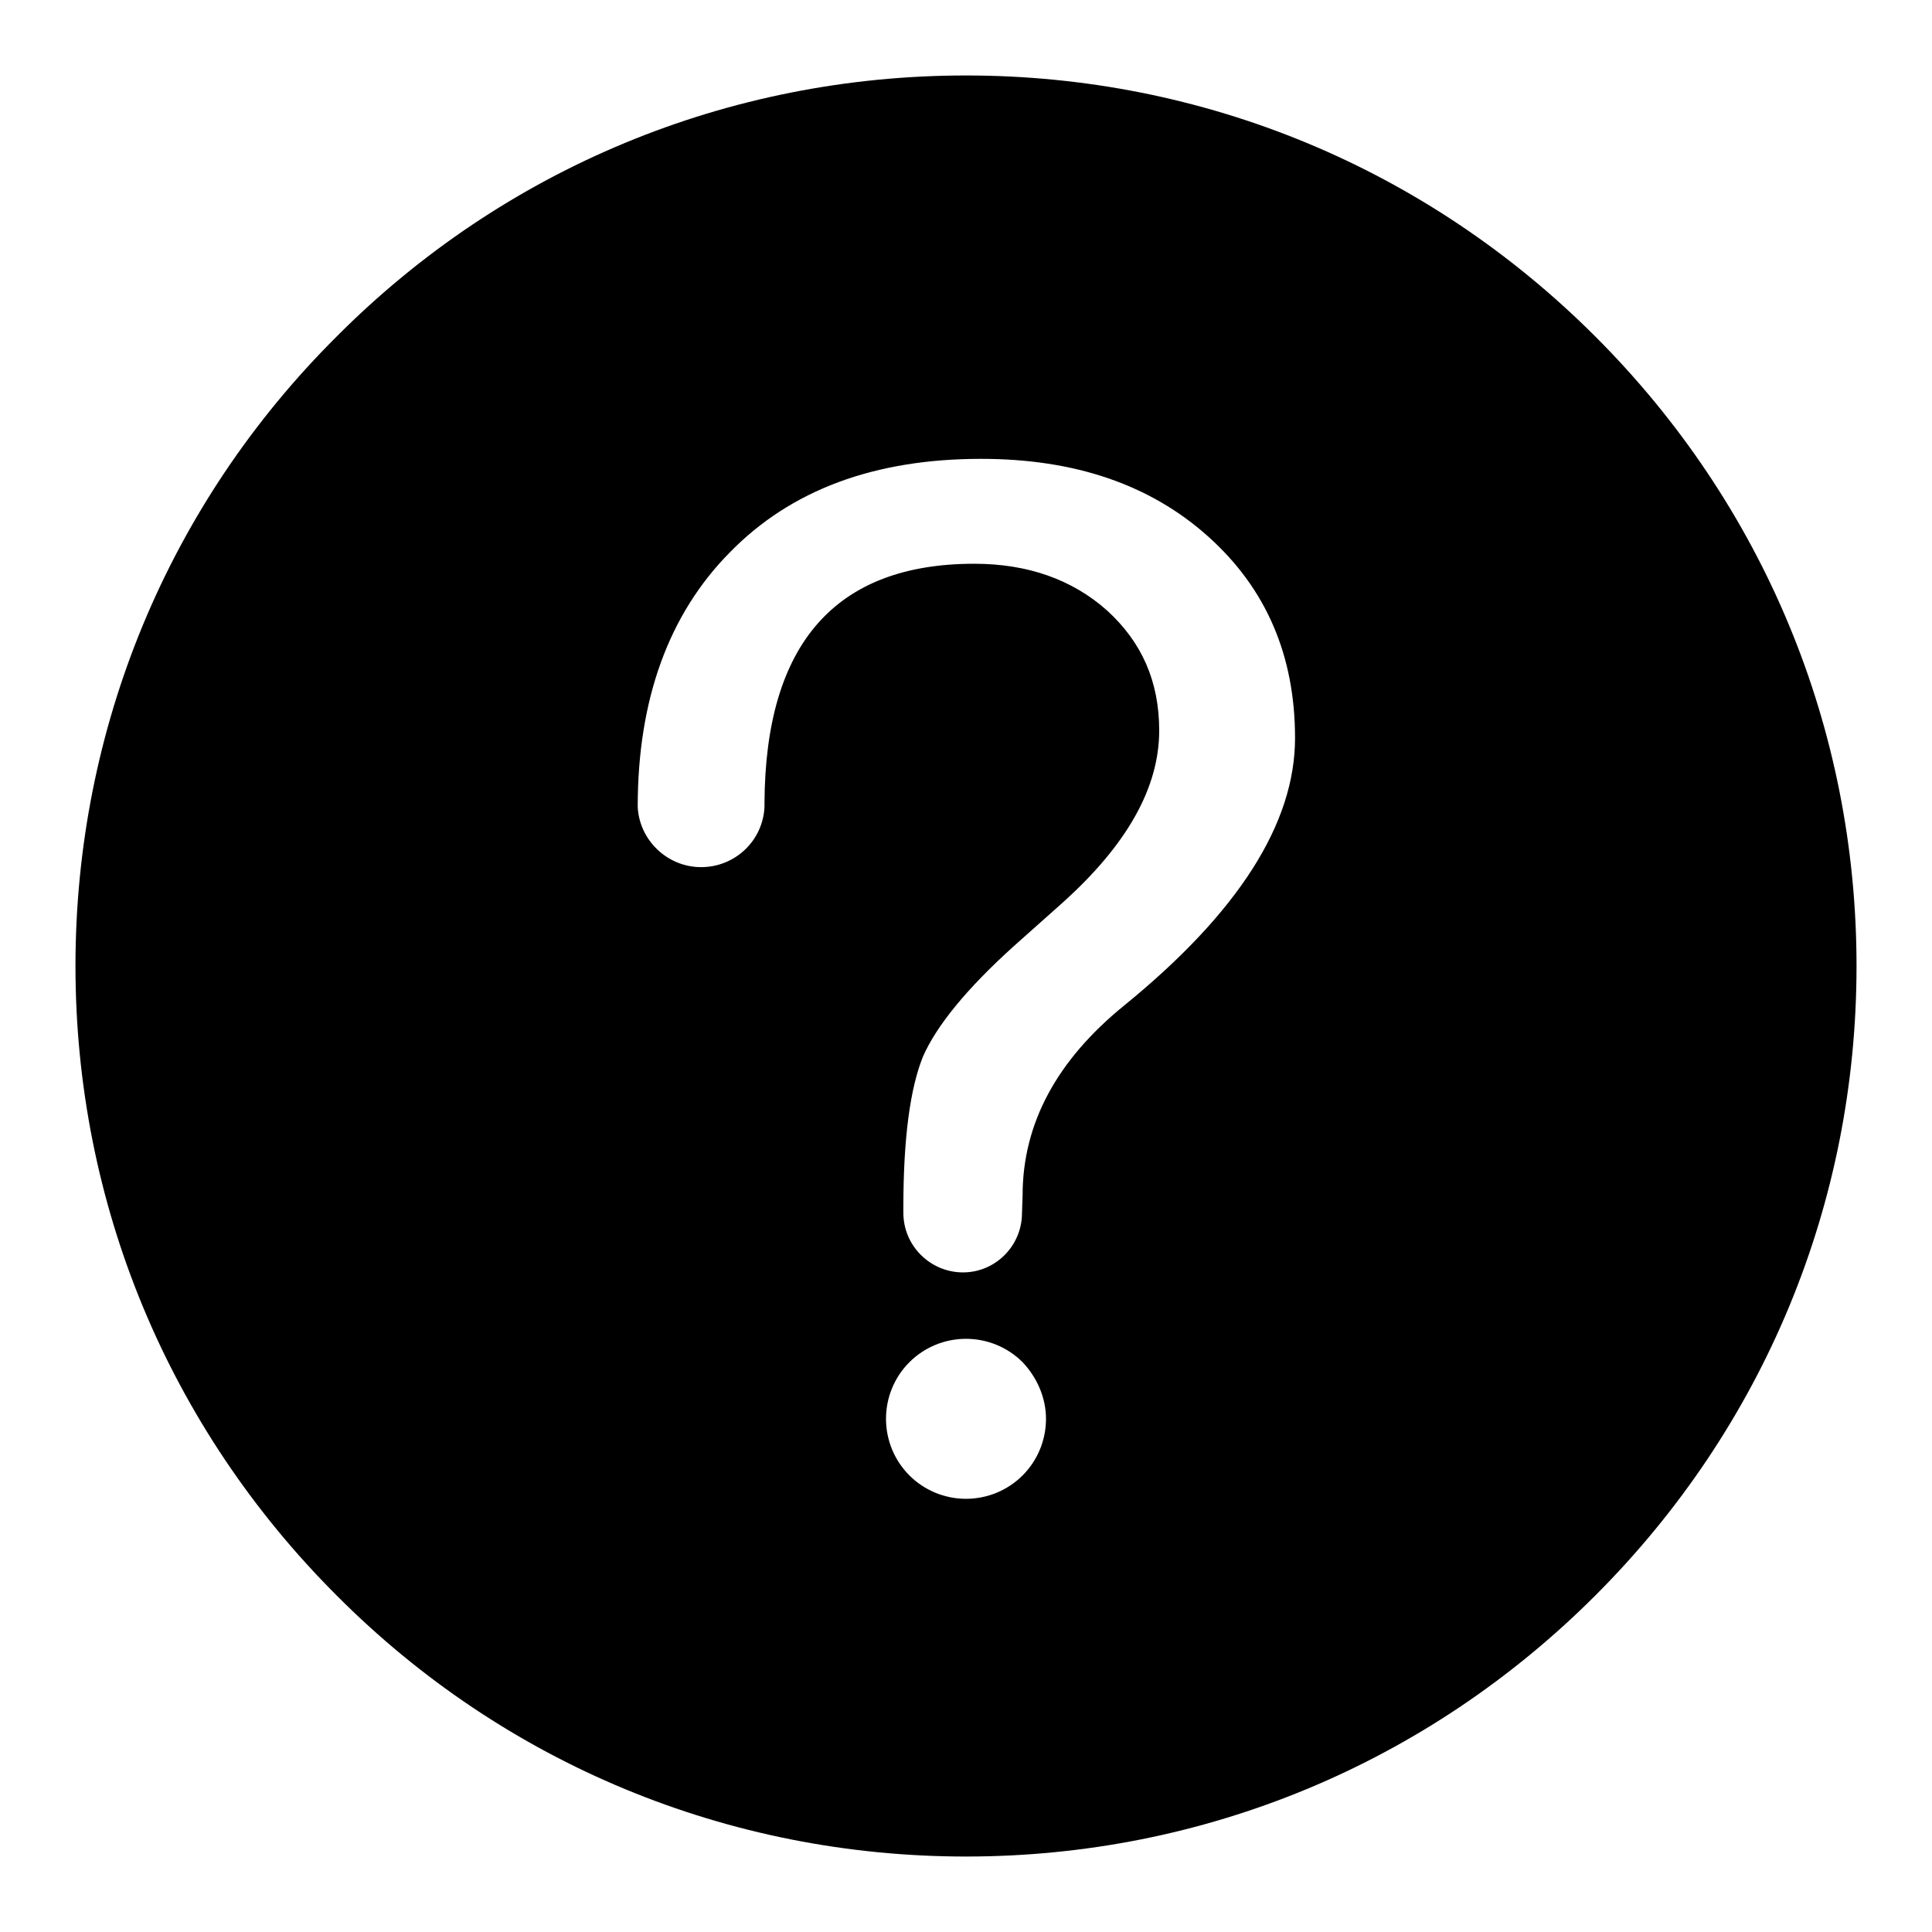 <?xml version="1.0" encoding="utf-8"?>
<!-- Svg Vector Icons : http://www.onlinewebfonts.com/icon -->
<!DOCTYPE svg PUBLIC "-//W3C//DTD SVG 1.1//EN" "http://www.w3.org/Graphics/SVG/1.1/DTD/svg11.dtd">
<svg version="1.1" xmlns="http://www.w3.org/2000/svg" xmlns:xlink="http://www.w3.org/1999/xlink" x="0px" y="0px" viewBox="0 0 256 256" enable-background="new 0 0 256 256" xml:space="preserve">
<g> <path fill="#000000" d="M211.4,44.6C189.1,22.3,159.5,10,128,10c-31.5,0-61.2,12.3-83.4,34.6C22.3,66.8,10,96.5,10,128 c0,31.5,12.3,61.1,34.6,83.4C66.8,233.7,96.5,246,128,246c31.5,0,61.1-12.3,83.4-34.6c22.3-22.3,34.6-51.9,34.6-83.4 C246,96.5,233.7,66.9,211.4,44.6z M135.5,195.5c-2,2-4.7,3.1-7.5,3.1c-2.8,0-5.5-1.1-7.5-3.1c-2-2-3.1-4.7-3.1-7.5 c0-2.8,1.1-5.5,3.1-7.5c2-2,4.7-3.1,7.5-3.1s5.5,1.1,7.5,3.1c1.9,2,3.1,4.7,3.1,7.5C138.6,190.8,137.5,193.5,135.5,195.5z  M149,133.2c-9,7.3-13.5,15.7-13.5,25.2l-0.1,2.9l0,0c-0.3,4.1-3.7,7.3-7.8,7.3c-4.3,0-7.9-3.5-7.9-7.9c0-0.2,0-0.5,0-0.7l0,0 c0-9.2,0.9-15.8,2.6-20c1.8-4.1,5.8-9,12-14.6l6.4-5.7c8.6-7.7,12.9-15.3,12.9-22.9c0-6.5-2.3-11.7-6.9-15.9 c-4.6-4.1-10.5-6.2-17.6-6.2c-18.4,0-27.7,10.6-27.8,31.7c0,0,0,0,0,0.1c0,0,0,0.1,0,0.1v0.3h0c-0.2,4.5-3.9,8-8.4,8 c-4.5,0-8.2-3.6-8.4-8h0c0-14.2,4.1-25.5,12.2-33.7c8.1-8.3,19.2-12.4,33.3-12.4c12.4,0,22.4,3.4,30.1,10.3 c7.7,6.9,11.5,15.8,11.5,26.7C171.6,109.1,164.1,120.9,149,133.2z"/></g>
</svg>